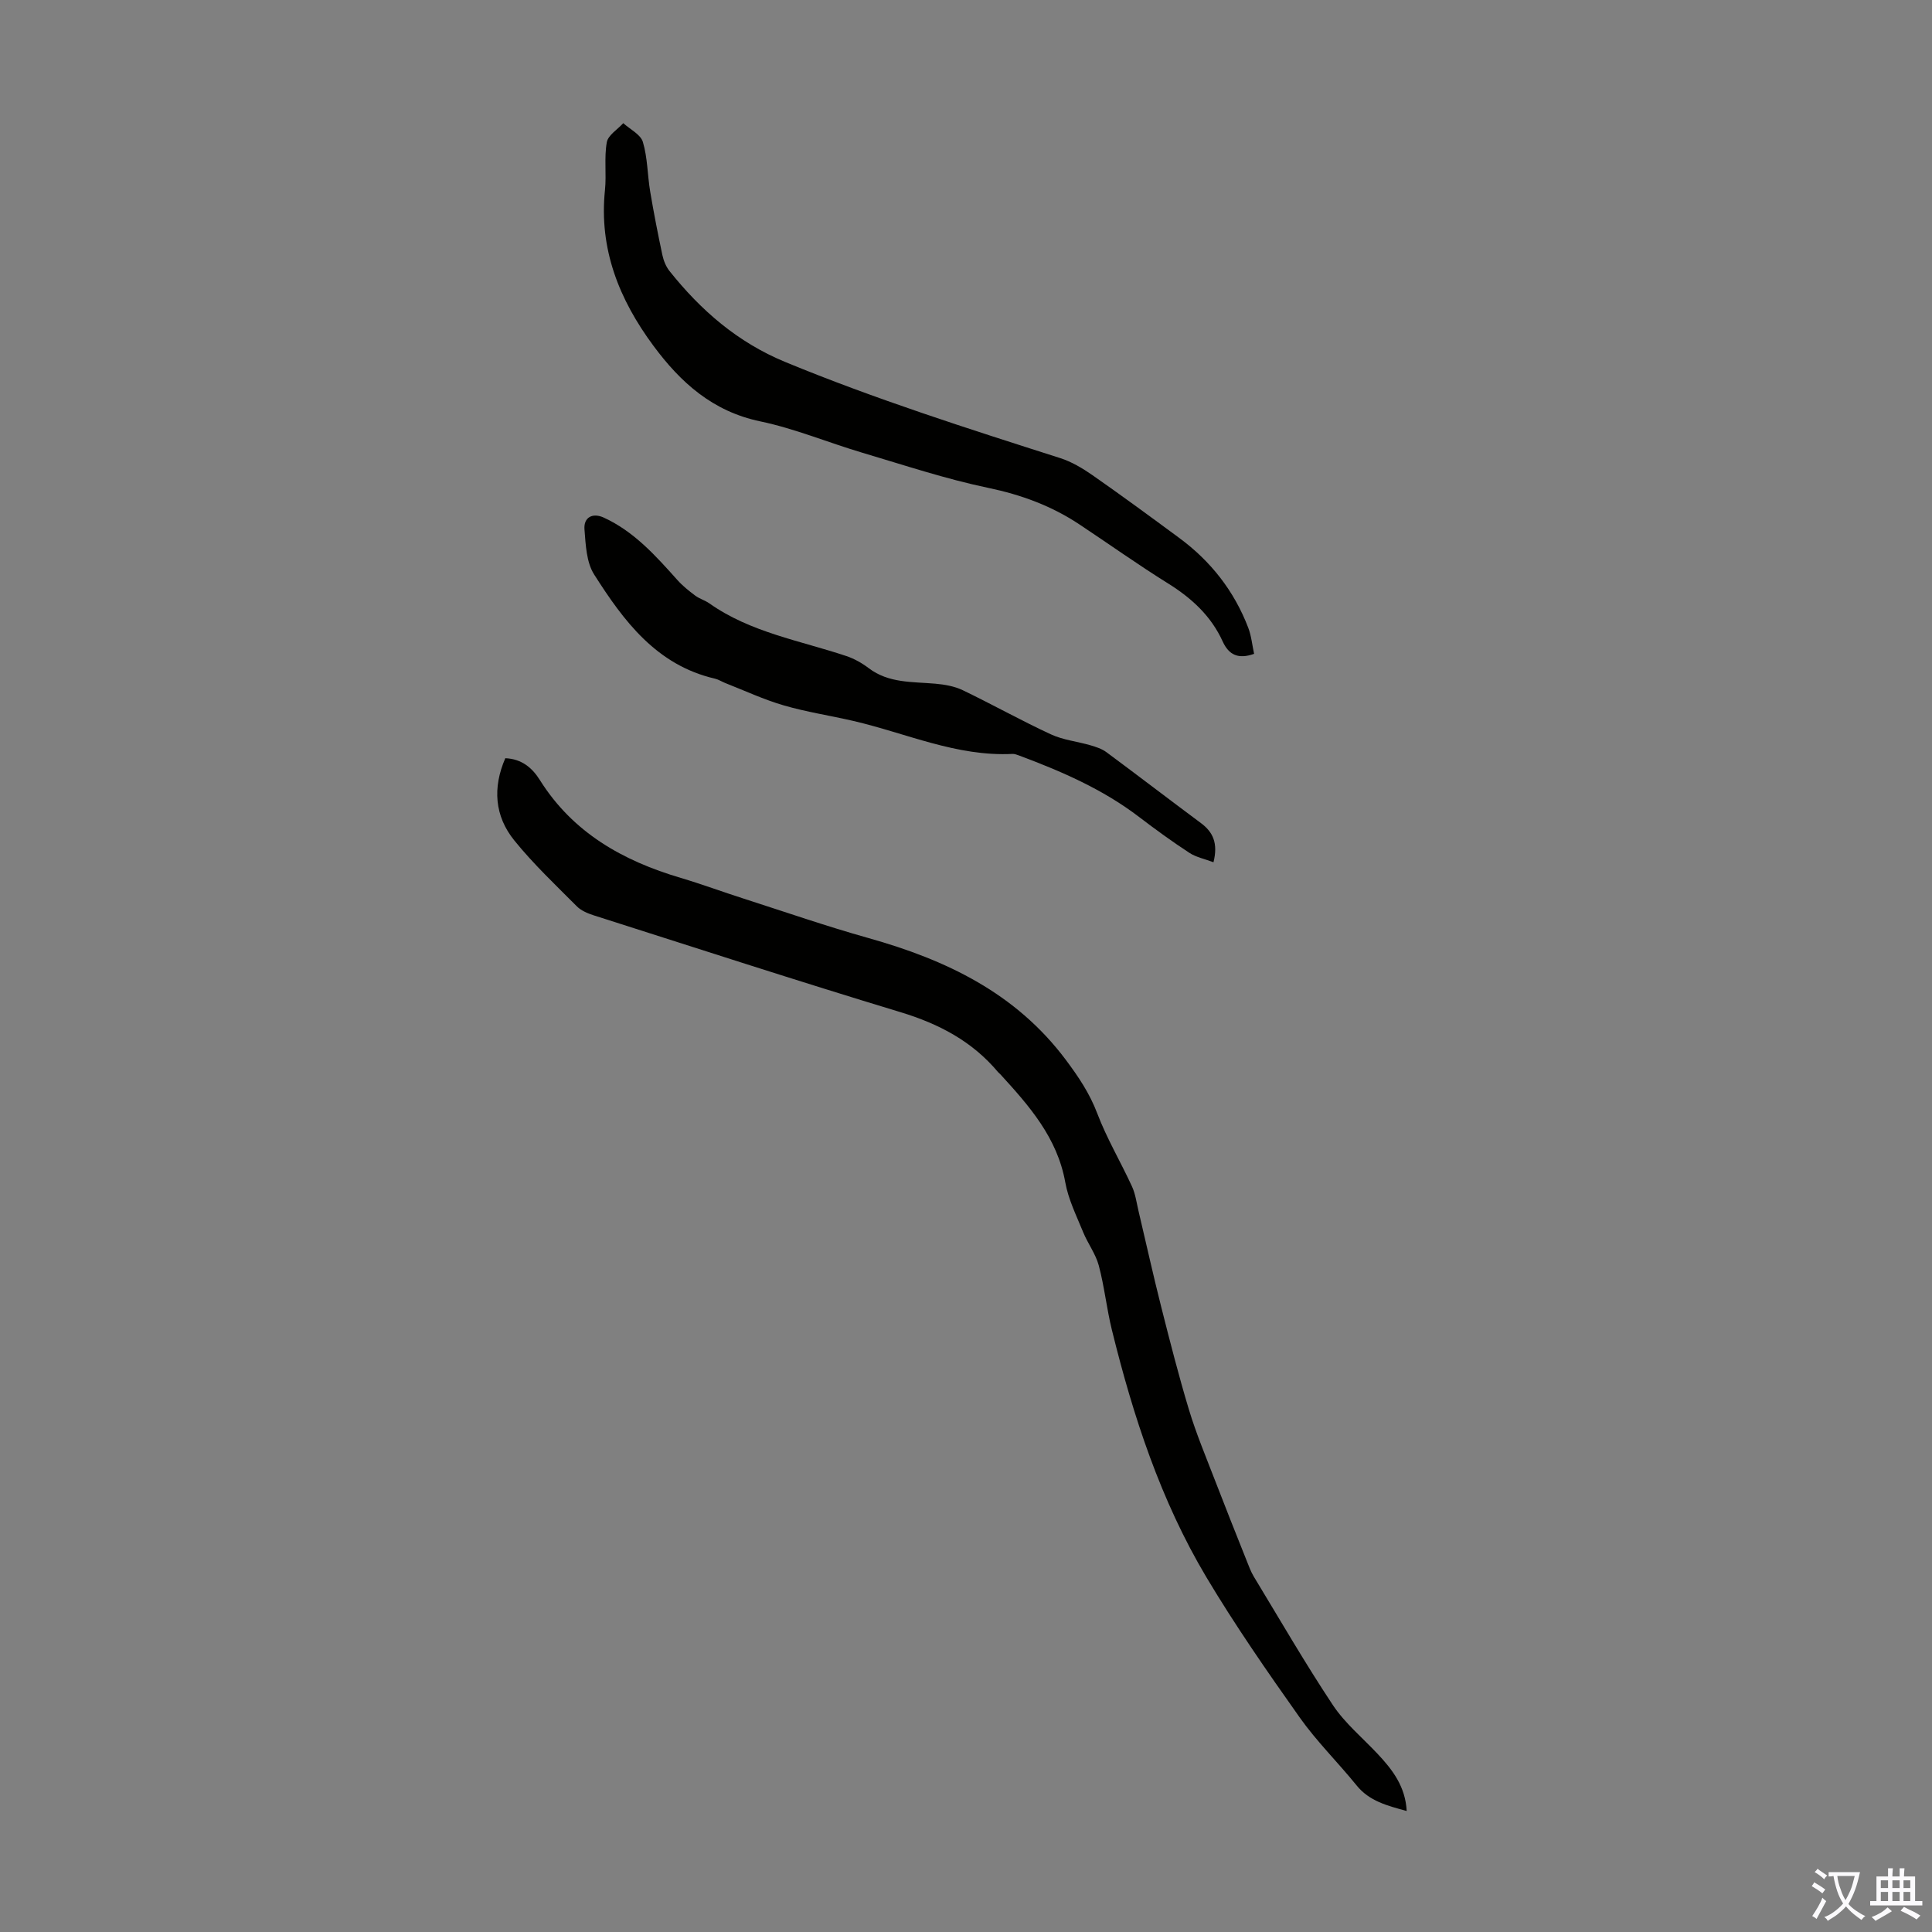 <svg enable-background="new 0 0 400 400" viewBox="0 0 400 400" xmlns="http://www.w3.org/2000/svg"><rect x="0" y="0" width="400" height="400" fill="#808080" stroke="none"/><g fill="#010100"><path d="m104.62 156.98c3.41.15 5.57 1.99 7.16 4.53 6.85 10.91 17.19 16.71 29.16 20.25 4.38 1.3 8.68 2.9 13.03 4.29 8.59 2.76 17.13 5.72 25.82 8.16 16.07 4.51 30.5 11.36 40.87 25.21 2.64 3.53 4.94 6.95 6.52 11.11 1.97 5.19 4.85 10.03 7.18 15.1.72 1.56.95 3.36 1.35 5.06 1.57 6.62 3.03 13.27 4.7 19.86 1.81 7.15 3.63 14.3 5.76 21.35 1.48 4.89 3.47 9.63 5.31 14.41 2.16 5.61 4.39 11.2 6.62 16.79.45 1.13.87 2.3 1.5 3.34 5.39 8.89 10.6 17.91 16.35 26.57 2.5 3.76 6.13 6.77 9.27 10.11 3.09 3.29 5.76 6.77 6.02 11.83-4.02-1.11-7.72-2.02-10.38-5.31-3.85-4.76-8.27-9.1-11.79-14.08-6.71-9.48-13.36-19.06-19.31-29.03-9.46-15.87-15.15-33.3-19.55-51.16-1.09-4.41-1.55-8.98-2.72-13.36-.65-2.43-2.29-4.57-3.25-6.94-1.38-3.38-3.06-6.76-3.69-10.3-1.66-9.24-7.46-15.81-13.44-22.35-.15-.16-.34-.29-.48-.46-5.34-6.37-12.22-9.98-20.15-12.39-21.27-6.44-42.41-13.32-63.59-20.07-1.24-.4-2.59-.97-3.48-1.87-4.41-4.43-8.98-8.75-12.9-13.59-4.13-5.08-4.54-10.98-1.89-17.06z"/><path d="m259.65 135.37c-3.26 1.16-5.22.25-6.51-2.57-2.39-5.26-6.41-8.95-11.28-11.99-6.26-3.9-12.28-8.19-18.43-12.27-5.75-3.81-11.99-6.11-18.82-7.53-8.81-1.84-17.42-4.71-26.08-7.28-7.07-2.1-13.95-4.99-21.13-6.49-9.85-2.06-16.49-8.04-22.13-15.67-7.07-9.55-11.28-20-10.02-32.2.34-3.29-.19-6.69.38-9.91.26-1.47 2.22-2.65 3.41-3.96 1.41 1.28 3.59 2.33 4.06 3.89.98 3.27.94 6.83 1.51 10.25.74 4.41 1.6 8.8 2.53 13.17.25 1.16.74 2.38 1.47 3.3 6.5 8.15 14.07 14.74 23.95 18.83 18.63 7.69 37.78 13.78 56.93 19.9 2.38.76 4.64 2.11 6.71 3.55 6.05 4.22 11.99 8.59 17.93 12.97 6.55 4.82 11.4 11.01 14.31 18.62.65 1.71.82 3.62 1.21 5.39z"/><path d="m251.24 178.52c-1.82-.69-3.61-1.04-5.01-1.96-3.55-2.32-6.99-4.82-10.36-7.39-7.55-5.78-16.14-9.49-24.96-12.78-.41-.15-.87-.32-1.29-.3-11.58.58-22.03-4.3-32.96-6.83-4.78-1.11-9.66-1.84-14.37-3.21-4.14-1.2-8.09-3.05-12.12-4.63-.72-.28-1.4-.74-2.14-.91-12.11-2.8-18.9-11.94-25.02-21.57-1.61-2.53-1.75-6.16-2-9.34-.2-2.51 1.69-3.5 4.01-2.43 6.26 2.88 10.73 7.89 15.21 12.9 1.08 1.21 2.39 2.26 3.7 3.24.88.66 2.02.97 2.93 1.61 8.54 6.03 18.75 7.69 28.37 10.91 1.64.55 3.24 1.45 4.62 2.5 4.15 3.15 9.03 2.8 13.79 3.22 1.92.17 3.95.52 5.67 1.34 6.14 2.95 12.09 6.29 18.27 9.15 2.54 1.18 5.48 1.47 8.21 2.27 1.13.33 2.33.72 3.27 1.41 6.56 4.86 13.04 9.83 19.59 14.7 2.51 1.87 3.56 4.17 2.59 8.1z"/></g><path d="m377.9 391.2c-.2.3-.4.5-.6.8-.7-.6-1.4-1-2.2-1.5.2-.3.4-.5.5-.8.6.4 1.4.8 2.3 1.5zm-1.8 6.1c-.2-.2-.5-.4-.9-.6.4-.6.8-1.2 1.2-1.9s.7-1.3.9-1.9c.3.3.5.5.8.7-.7 1.3-1.4 2.6-2 3.7zm2.2-9c-.3.3-.5.5-.6.8-.6-.6-1.3-1.1-2-1.5.3-.3.5-.5.6-.7.6.5 1.3.9 2 1.4zm.3.2v-.9h2 4.5c-.3 1.3-.6 2.5-1 3.6s-.9 2.1-1.4 3c.4.5 1 1 1.6 1.4s1.2.8 1.9 1.1c-.3.2-.5.4-.8.8-.4-.3-1-.7-1.6-1.2s-1.2-1.1-1.6-1.6c-.5.6-1.1 1.1-1.7 1.6s-1.4.9-2.1 1.4c-.1-.3-.3-.5-.7-.8.6-.2 1.2-.5 1.9-1s1.4-1.1 2-1.8c-.5-.8-.9-1.6-1.2-2.5s-.6-2-.8-3.2c-.4.1-.7.1-1 .1zm2.5 2.7c.3 1 .7 1.7 1 2.2.3-.5.6-1.1 1-2s.6-1.9.9-3h-3.2-.4c.1.9.3 1.8.7 2.8z" fill="#fbfafc"/><path d="m396.5 388.5v1.5 3.6h1.5v.9c-.4 0-1 0-1.7 0h-7.9c-.5 0-.9 0-1.2 0v-.9h1.3v-3.5c0-.7 0-1.2 0-1.6h2.4c0-.8 0-1.4 0-1.7h1c0 .3-.1.8-.1 1.7h1.5c0-.8 0-1.4 0-1.7h1c0 .3-.1.9-.1 1.7zm-8.2 9.2c-.2-.3-.5-.5-.8-.8.8-.3 1.4-.6 1.9-.9s1-.7 1.4-1.1c.3.3.6.5.9.8-1.6 1-2.8 1.6-3.4 2zm2.6-6.8v-1.6h-1.5v1.6zm0 2.7v-1.9h-1.5v1.9zm2.4-2.7v-1.6h-1.5v1.6zm0 2.7v-1.9h-1.5v1.9zm.2 2 .7-.8c.4.2.9.5 1.6.8s1.3.7 1.8 1c-.3.3-.5.5-.8.8-.4-.3-1.5-1-3.3-1.8zm2-4.7v-1.6h-1.4v1.6zm0 2.7v-1.9h-1.4v1.9z" fill="#fbfafc"/></svg>